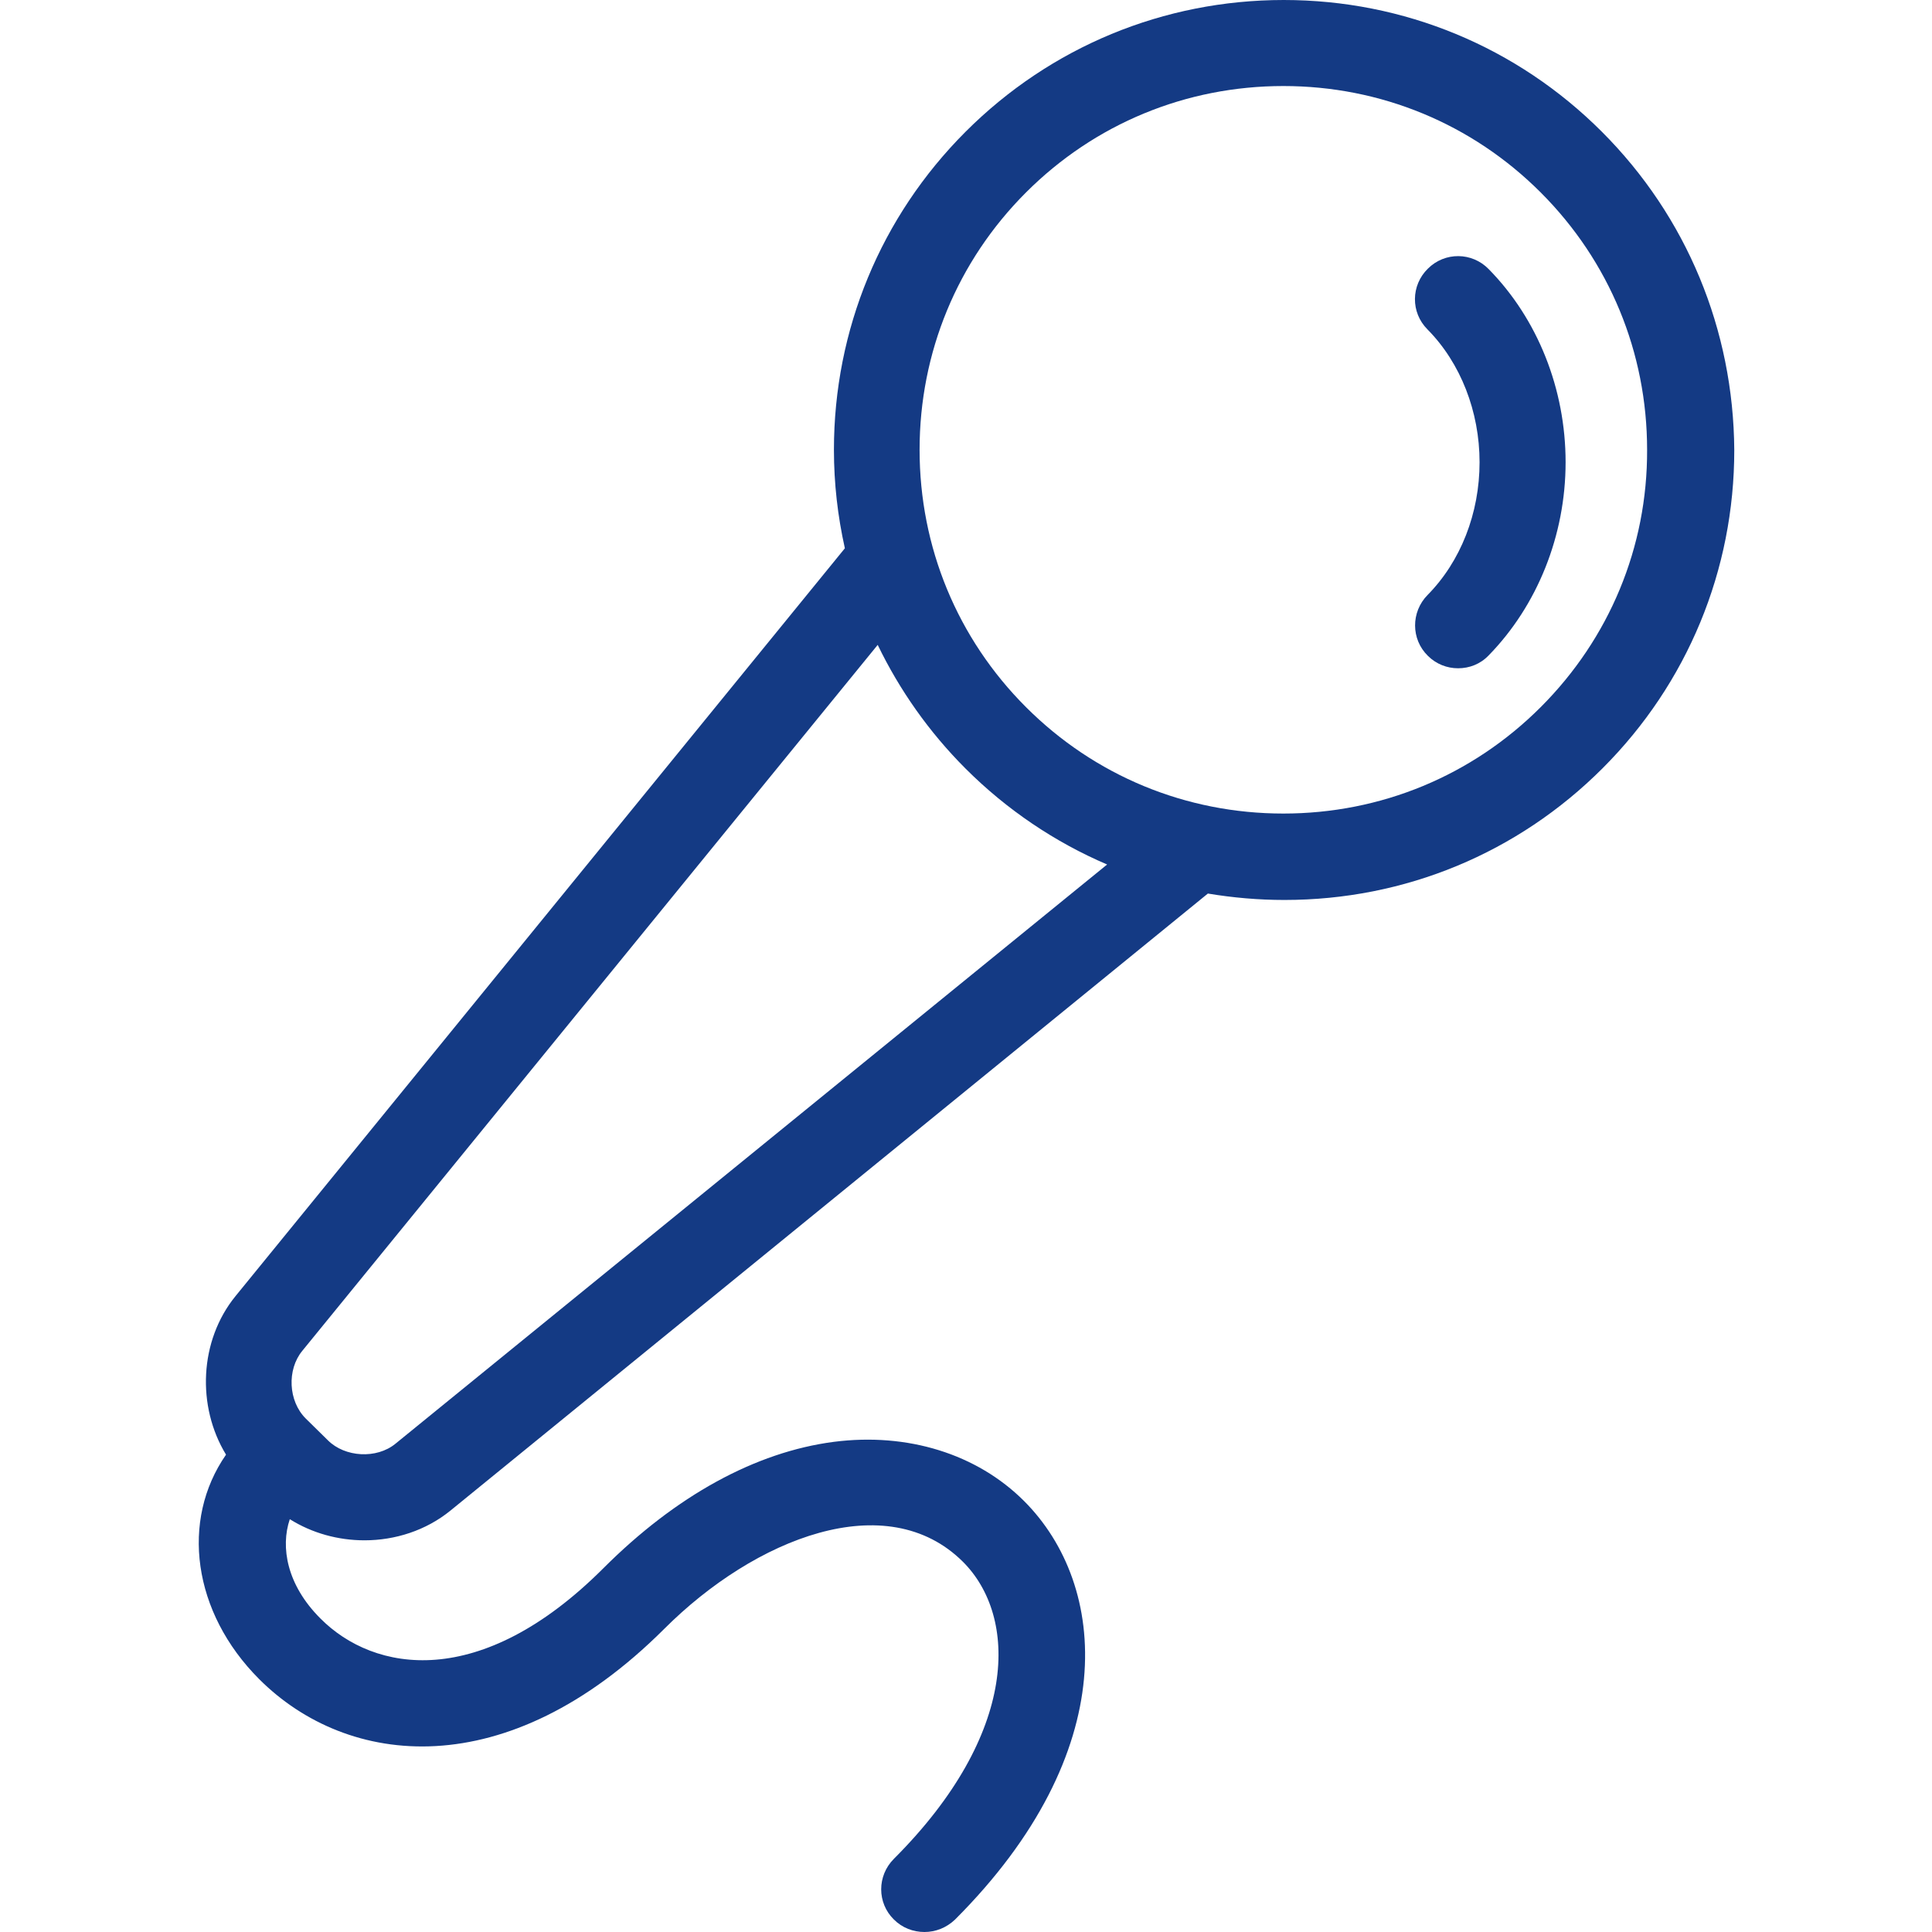 <?xml version="1.0" encoding="utf-8"?>
<!-- Generator: Adobe Illustrator 18.0.0, SVG Export Plug-In . SVG Version: 6.00 Build 0)  -->
<!DOCTYPE svg PUBLIC "-//W3C//DTD SVG 1.1//EN" "http://www.w3.org/Graphics/SVG/1.1/DTD/svg11.dtd">
<svg version="1.1" id="Capa_1" xmlns="http://www.w3.org/2000/svg" xmlns:xlink="http://www.w3.org/1999/xlink" x="0px" y="0px"
	 viewBox="0 0 512 512" enable-background="new 0 0 512 512" xml:space="preserve">
<g>
	<path fill="#143A84" d="M424.5,34.9C402,12.4,372,0,340.2,0s-61.8,12.4-84.3,34.9c-22.5,22.5-34.9,52.5-34.9,84.3
		c0,8.9,1,17.6,2.9,26.1L62.4,343.5c-9.6,11.8-10.3,29.2-2.5,42c-12.1,17.4-8.9,41.8,8.8,59.5c23.4,23.4,65.6,28.3,107.3-13.3
		c24.1-24.1,59-37.9,79.2-17.8c14.5,14.5,15,45.4-18.3,78.7c-4.5,4.5-4.5,11.7,0,16.1c2.2,2.2,5.1,3.3,8.1,3.3
		c2.9,0,5.8-1.1,8.1-3.3c44.4-44.4,40.6-88.6,18.3-110.9c-12.5-12.5-30.9-18.2-50.4-15.7c-20.8,2.7-41.9,14.3-61.1,33.5
		c-32.6,32.6-60.8,27.6-75,13.3c-8.9-8.9-10.6-18.9-8.1-26.3c5.9,3.7,12.8,5.6,19.8,5.6c8.1,0,16.3-2.6,22.8-7.9l200.7-163.5
		c6.6,1.1,13.4,1.7,20.3,1.7c31.9,0,61.8-12.4,84.3-34.9c22.5-22.5,34.9-52.5,34.9-84.3C459.4,87.4,447,57.4,424.5,34.9z
		 M104.8,382.6c-5,4.1-13.4,3.6-17.9-0.9l-5.9-5.8c-4.6-4.6-5-12.9-0.9-17.9l152.5-187.1c5.8,12,13.6,23.1,23.3,32.8
		c10.9,10.9,23.7,19.5,37.5,25.4L104.8,382.6z M408.3,187.4c-18.2,18.2-42.4,28.2-68.2,28.2c-25.8,0-50-10-68.2-28.2
		c-18.2-18.2-28.2-42.4-28.2-68.2c0-25.8,10-50,28.2-68.2c18.2-18.2,42.4-28.2,68.2-28.2c25.8,0,50,10,68.2,28.2
		c18.2,18.2,28.2,42.4,28.2,68.2C436.6,145,426.5,169.2,408.3,187.4z"/>
	<path fill="#143A84" d="M394.5,71.3c-4.4-4.5-11.6-4.6-16.1-0.1c-4.5,4.4-4.6,11.6-0.1,16.1c8.8,8.9,13.8,21.8,13.8,35.2
		c0,13.5-5,26.3-13.8,35.2c-4.4,4.5-4.4,11.7,0.1,16.1c2.2,2.2,5.1,3.3,8,3.3c3,0,5.9-1.1,8.1-3.4c12.9-13.2,20.4-31.8,20.4-51.2
		C414.9,103.1,407.5,84.5,394.5,71.3z"/>
</g>
</svg>
